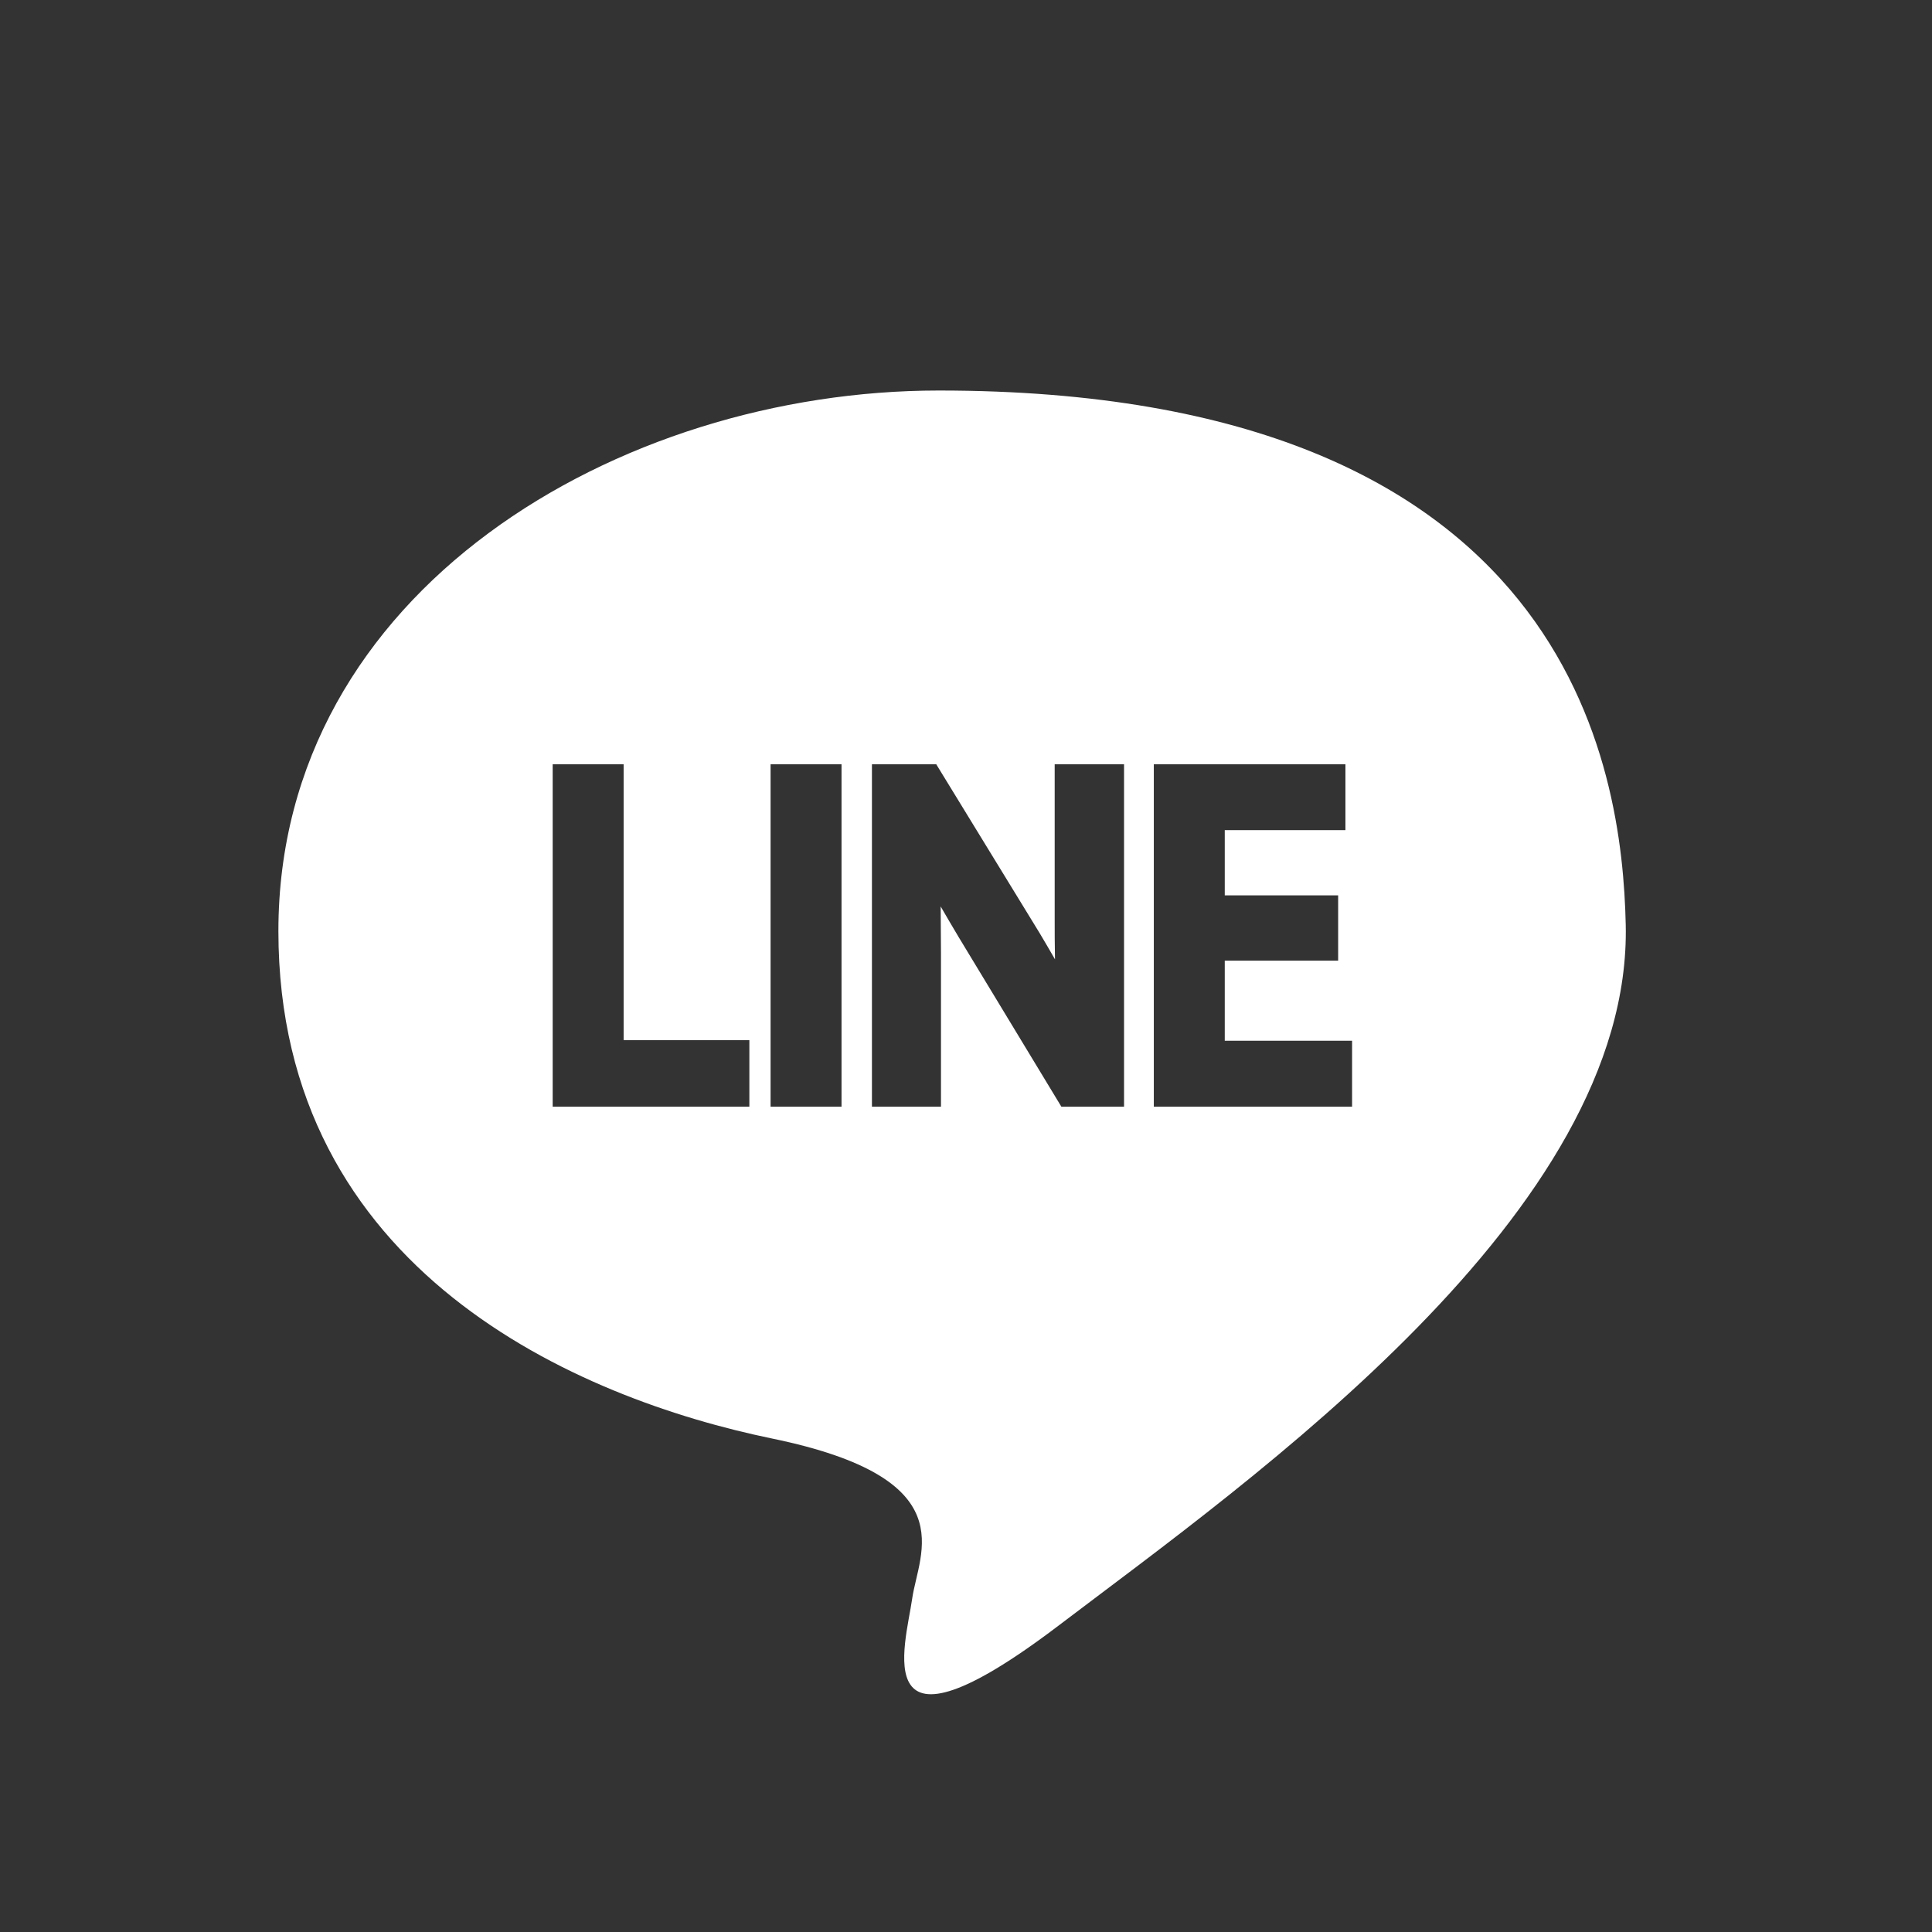 <svg id="comm_sns_line_wh.svg" xmlns="http://www.w3.org/2000/svg" width="61" height="61" viewBox="0 0 61 61">
  <rect x="0" y="0" width="61" height="61" fill="#333333" stroke="none"/>
  <defs>
    <style>
      .cls-1 {
        fill-opacity: 0;
      }

      .cls-2 {
        fill: #fff;
        fill-rule: evenodd;
      }
    </style>
  </defs>
  <rect id="長方形_6" data-name="長方形 6" class="cls-1" width="61" height="61"/>
  <path id="comm_sns_line_wh" class="cls-2" d="M1174.64,8304.33c-10.11,0-20.85,6.32-20.85,17.07s9.48,14.76,15.59,16.02,4.63,3.59,4.42,5.06-1.48,5.48,4.63.84,18.11-13.06,17.9-22.13C1196.22,8316.34,1194.65,8304.33,1174.64,8304.33Zm-5.98,22.61h-6.21v-10.81h2.24v8.71h3.97v2.1Zm2.91,0h-2.24v-10.81h2.24v10.81Zm8.92,0h-1.98l-3.24-5.35c-0.19-.32-0.38-0.64-0.57-0.97,0,0.45.01,0.93,0.01,1.48v4.84h-2.18v-10.81h2.03l3.27,5.34c0.16,0.27.32,0.54,0.48,0.82-0.01-.44-0.01-0.89-0.01-1.37v-4.79h2.19v10.81Zm7.2,0h-6.26v-10.81h6.05v2.08h-3.81v2.06h3.58v2.06h-3.58v2.53h4.02v2.08Z" transform="translate(-1145 -8292)"/>
</svg>
